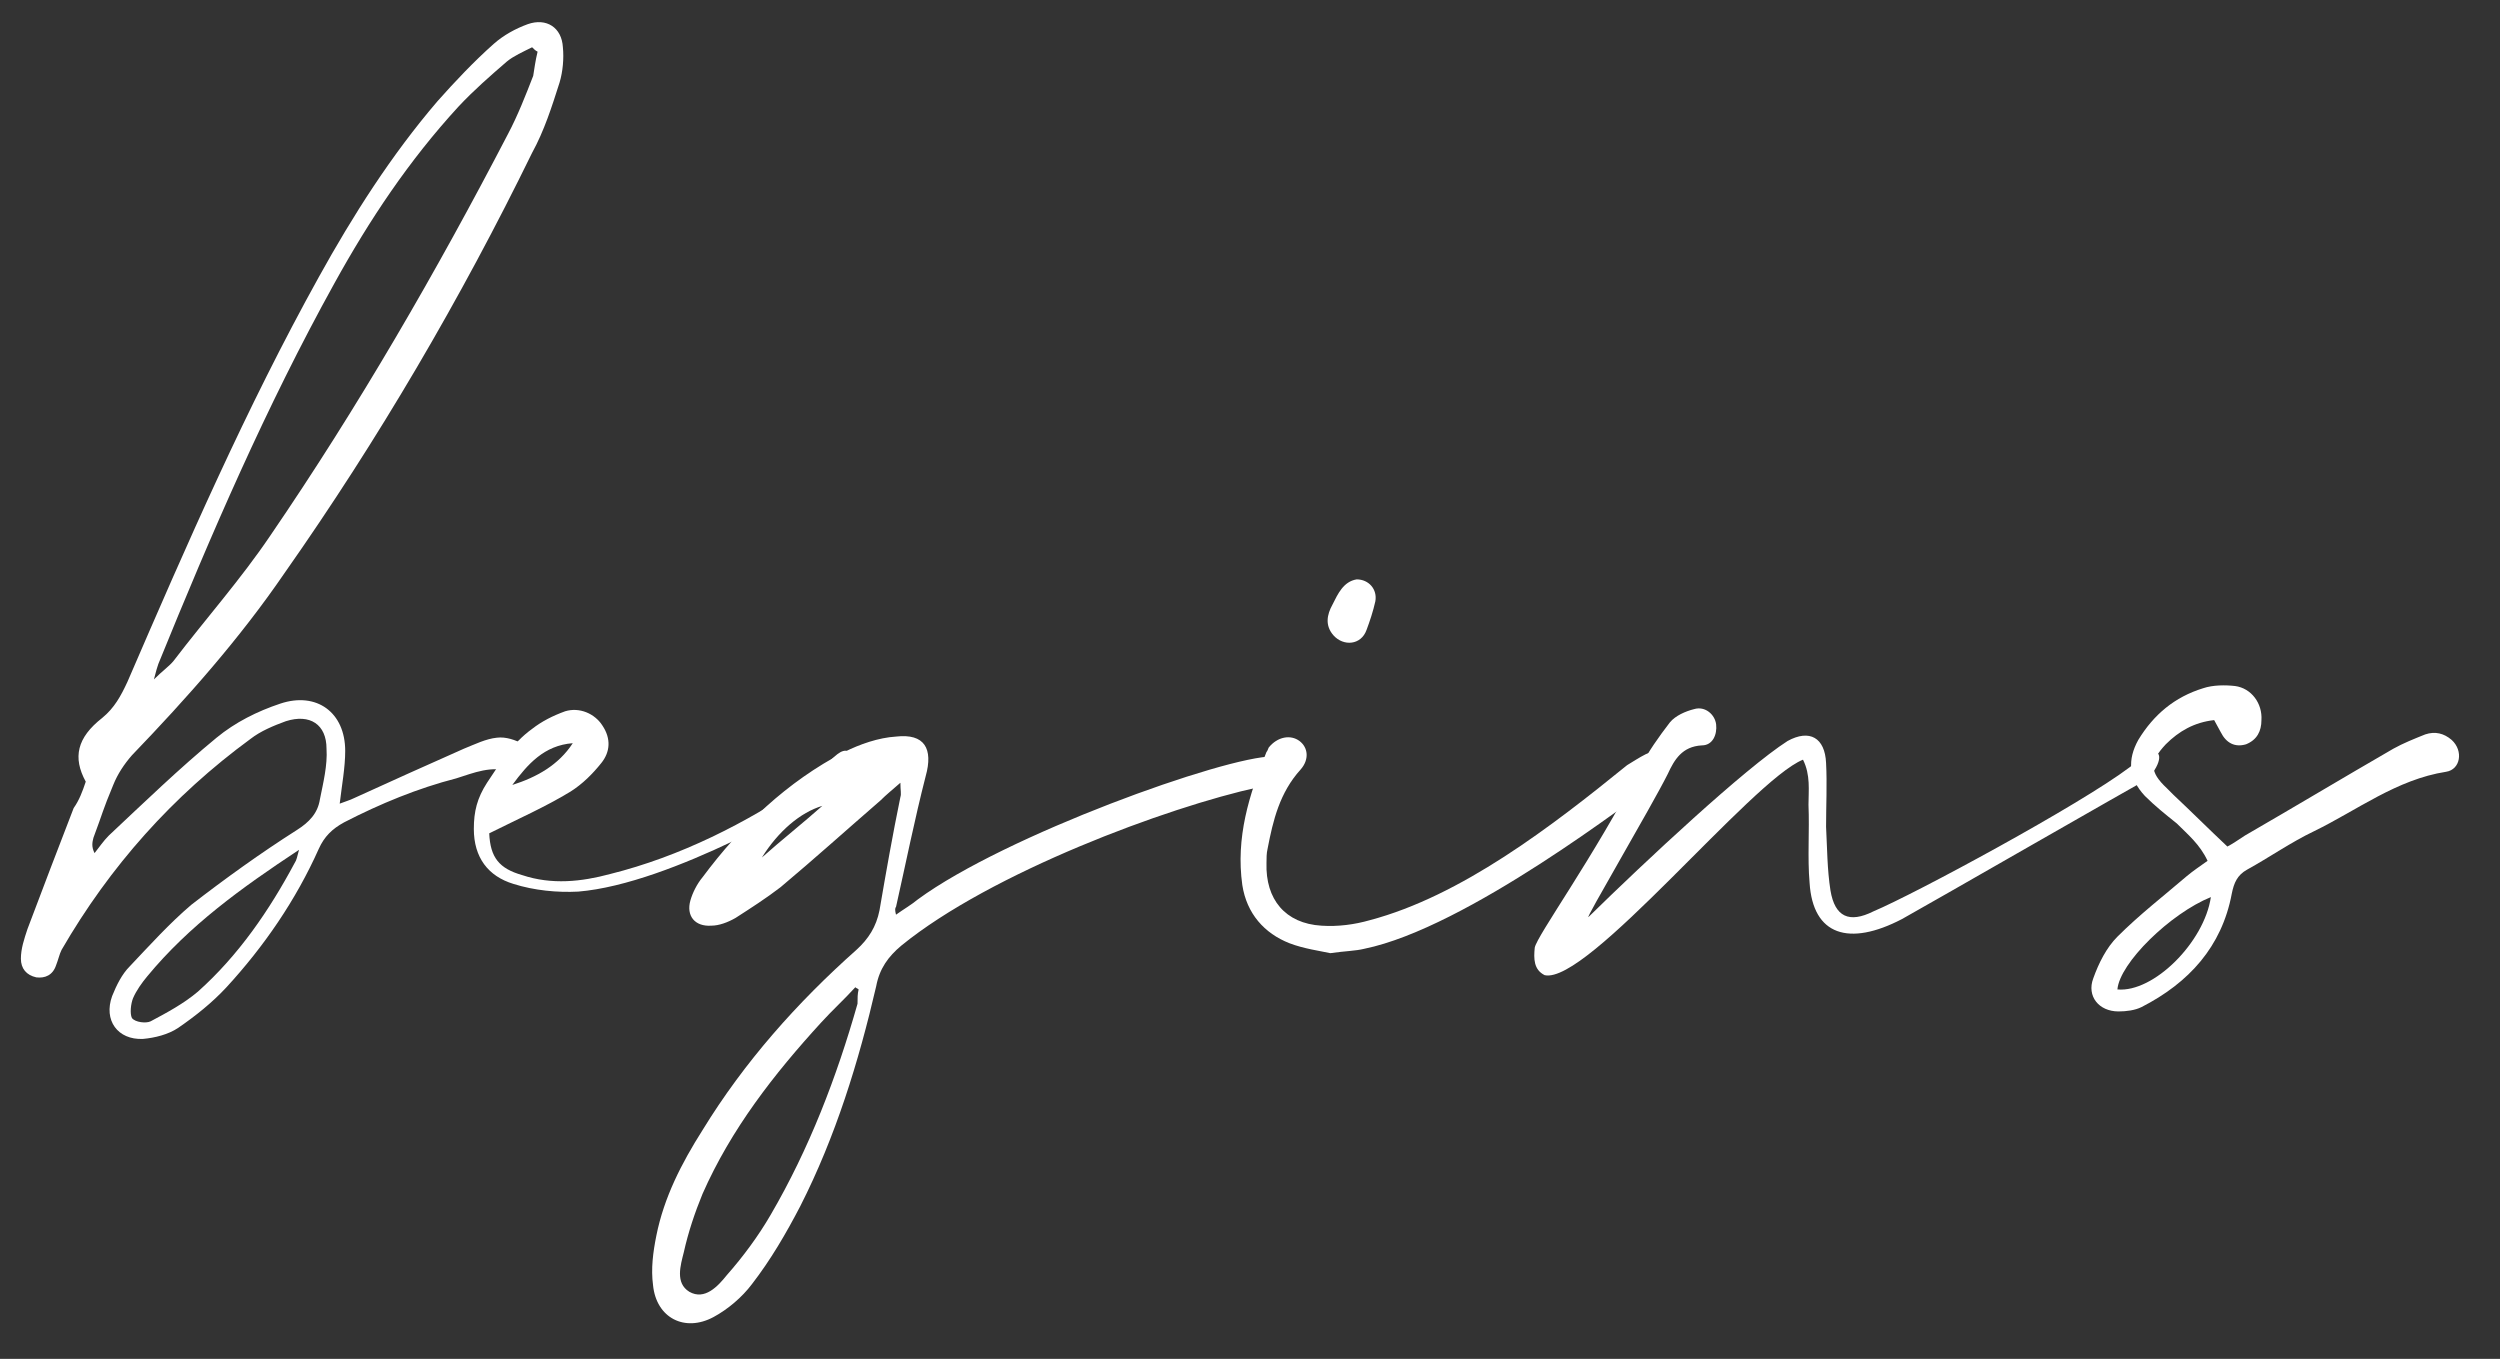 <?xml version="1.0" encoding="UTF-8"?>
<!-- Generator: Adobe Illustrator 26.1.0, SVG Export Plug-In . SVG Version: 6.00 Build 0)  -->
<svg xmlns="http://www.w3.org/2000/svg" xmlns:xlink="http://www.w3.org/1999/xlink" version="1.1" id="Layer_1" x="0px" y="0px" viewBox="0 0 227.4 123.6" style="enable-background:new 0 0 227.4 123.6;" xml:space="preserve">
<rect x="0" y="0" width="227.4" height="123.6" fill="#333333" stroke="none"/>
<style type="text/css">
	.st0{fill:#FFFFFF;}
</style>
<g>
	<path class="st0" d="M7.8,71.1c-1.2-2.2-0.8-4,1.5-5.8c1.1-0.9,1.7-2,2.3-3.3C17,49.5,22.4,37.1,29,25.2c3.1-5.6,6.6-11.1,10.8-16   c1.6-1.8,3.3-3.6,5.1-5.2c0.9-0.8,2-1.4,3.1-1.8c1.7-0.6,3.1,0.3,3.2,2.1c0.1,1,0,2.2-0.3,3.2c-0.7,2.2-1.4,4.4-2.5,6.4   C41.9,27.2,34.4,40,25.9,52.1C21.8,58.1,17,63.5,12,68.7c-0.7,0.8-1.3,1.7-1.7,2.7c-1,2.4-0.9,2.4-1.8,4.8   c-0.1,0.4-0.2,0.8,0.1,1.4c0.4-0.5,0.8-1.1,1.3-1.6c3.2-3,6.4-6.1,9.8-8.9c1.7-1.4,3.7-2.4,5.8-3.1c3.3-1.1,5.9,0.8,5.9,4.3   c0,1.5-0.3,3.1-0.5,4.8c0.5-0.2,0.9-0.3,1.3-0.5c3.3-1.5,6.6-3,10-4.5c1-0.4,2-0.9,3-1c0.8-0.1,1.7,0.2,2.4,0.6   c0.4,0.2,0.6,1.2,0.4,1.7c-0.2,0.4-1.1,1-1.5,0.8c-1.8-0.6-3.4,0.1-5,0.6c-3.5,0.9-6.9,2.3-10.2,4c-1.1,0.6-1.8,1.3-2.3,2.4   c-2.1,4.7-5,8.9-8.4,12.6c-1.3,1.4-2.8,2.6-4.4,3.7c-0.9,0.6-2.1,0.9-3.2,1c-2.3,0.1-3.6-1.7-2.8-3.9c0.4-1,0.9-2,1.6-2.7   c1.8-1.9,3.6-3.9,5.6-5.6c3.1-2.4,6.3-4.7,9.6-6.8c1.1-0.7,1.9-1.5,2.1-2.8c0.3-1.5,0.7-3.1,0.6-4.6c0-2.2-1.5-3.2-3.7-2.5   c-1.1,0.4-2.3,0.9-3.2,1.6c-7.1,5.2-12.8,11.6-17.2,19.2c-0.2,0.4-0.3,0.9-0.5,1.4c-0.3,0.9-1,1.2-1.8,1.1   c-0.9-0.2-1.4-0.8-1.4-1.7c0-0.9,0.3-1.8,0.6-2.7c1.7-4.5,2.5-6.6,4.2-11C7.2,72.8,7.5,72,7.8,71.1z M27.2,77.3   c-5.3,3.5-10,6.9-13.8,11.5c-0.5,0.6-1,1.3-1.3,2c-0.2,0.5-0.3,1.4-0.1,1.8c0.3,0.4,1.3,0.5,1.7,0.3c1.5-0.8,3-1.6,4.3-2.7   c3.7-3.3,6.5-7.4,8.8-11.7C27,78.2,27,78,27.2,77.3z M48.9,4.7c-0.2-0.1-0.3-0.2-0.5-0.4c-0.8,0.4-1.7,0.8-2.3,1.3   c-1.5,1.3-3,2.6-4.4,4.1c-4.5,4.9-8.1,10.3-11.3,16.1c-6.2,11.2-11.2,22.8-16,34.6c-0.1,0.3-0.2,0.6-0.4,1.4   c0.8-0.8,1.4-1.2,1.8-1.7c2.9-3.8,6.1-7.4,8.8-11.4c8-11.7,15.1-24,21.6-36.5c0.9-1.7,1.6-3.5,2.3-5.3C48.6,6.3,48.7,5.5,48.9,4.7z   "></path>
	<path class="st0" d="M74.7,72.1c-0.5,0.5-13.6,8.3-22.1,9c-1.9,0.1-4-0.1-5.9-0.7c-2.3-0.7-3.6-2.4-3.6-5c0-1.6,0.3-2.8,1.2-4.2   c1.2-1.8,2.3-3.6,4.1-4.9c0.9-0.7,1.9-1.2,3-1.6c1.3-0.4,2.7,0.2,3.4,1.3c0.8,1.2,0.7,2.4-0.1,3.4c-0.8,1-1.7,1.9-2.8,2.6   c-2.3,1.4-4.8,2.5-7.4,3.8c0.1,2.2,0.9,3.2,3,3.8c2.7,0.9,5.4,0.6,8-0.1c6.4-1.6,12.3-4.6,17.8-8.3c0.8-0.6,1.5-1.4,2.2-2   c1-1,1.5-1.2,2.1-0.5C78.2,69.3,76.2,71.2,74.7,72.1z M46.6,71.4c2.2-0.7,4.2-1.8,5.5-3.8C49.5,67.8,48,69.5,46.6,71.4z"></path>
	<path class="st0" d="M81.5,83.2c0.7-0.5,1.4-0.9,2-1.4c7.9-5.8,27.9-13,32.3-13c0.6,0.4,0.8,1.1,0.5,1.9c-0.3,0.8-1.1,0.6-1.8,0.9   C106.2,73.4,90.1,79.4,82,86c-1.2,1-2,2.1-2.3,3.7c-1.6,6.9-3.7,13.7-6.9,20c-1.3,2.5-2.7,4.9-4.4,7.1c-0.9,1.2-2.2,2.3-3.5,3   c-2.6,1.4-5.2,0.1-5.5-2.9c-0.2-1.5,0-3,0.3-4.5c0.7-3.5,2.3-6.6,4.2-9.6c3.8-6.2,8.6-11.6,14-16.4c1.1-1,1.8-2.1,2.1-3.6   c0.6-3.5,1.2-6.9,1.9-10.3c0.1-0.3,0-0.6,0-1.3c-0.8,0.7-1.3,1.1-1.8,1.6c-3,2.6-6,5.3-9.1,7.9c-1.3,1-2.7,1.9-4.1,2.8   c-0.7,0.4-1.5,0.7-2.2,0.7c-1.5,0.1-2.3-0.9-1.9-2.3c0.2-0.7,0.6-1.5,1.1-2.1c3.5-4.7,7.7-8.7,12.9-11.4c1.4-0.7,3.1-1.3,4.7-1.4   c2.6-0.3,3.4,1.1,2.7,3.6c-1,3.9-1.8,7.9-2.7,11.9C81.4,82.6,81.4,82.8,81.5,83.2z M78.1,90c-0.1-0.1-0.2-0.1-0.3-0.2   c-1,1.1-2.1,2.1-3.1,3.2c-4.3,4.7-8.2,9.7-10.8,15.6c-0.7,1.7-1.3,3.5-1.7,5.3c-0.3,1.2-0.8,2.8,0.5,3.6c1.4,0.8,2.6-0.5,3.4-1.5   c1.5-1.7,2.9-3.6,4-5.5c3.5-6,6-12.5,7.9-19.2C78,90.8,78,90.4,78.1,90z M69.3,78c1.8-1.6,3.7-3.1,5.5-4.7   C72.8,73.9,70.8,75.6,69.3,78z"></path>
	<path class="st0" d="M150.9,71c-2.4,1.7-17.5,13.4-26.8,15.3c-0.8,0.2-1.7,0.2-3.1,0.4c-0.9-0.2-2.4-0.4-3.7-0.9   c-2.3-0.9-3.9-2.7-4.3-5.3c-0.6-4.3,0.6-8.2,2.2-12.1c0.1-0.1,0.1-0.2,0.2-0.4c0.8-1,2-1.2,2.8-0.6c0.8,0.6,0.9,1.7,0.1,2.6   c-1.9,2.1-2.5,4.6-3,7.2c-0.1,0.4-0.1,0.9-0.1,1.3c-0.1,3.3,1.7,5.5,5,5.7c1.5,0.1,3-0.1,4.4-0.5c8.3-2.2,16.5-8.5,23.4-14.1   c0.5-0.3,1.1-0.7,1.7-1c0.7-0.3,1.1-0.5,1.6,0.2C151.9,69.6,151.4,70.4,150.9,71z M121.3,57.8c-0.8-0.9-0.6-1.9-0.1-2.8   c0.5-1,1-2.1,2.2-2.3c1.1,0,1.9,0.9,1.7,2c-0.2,0.9-0.5,1.8-0.8,2.6C123.8,58.7,122.2,58.8,121.3,57.8z"></path>
	<path class="st0" d="M164,69.1c-4.7,1.9-19.6,20.5-23.5,19.6c-1-0.5-1-1.5-0.9-2.5c0.2-1.1,5.3-8.1,9.6-16.4   c0.7-1.4,1.7-2.8,2.7-4.1c0.5-0.6,1.4-1,2.2-1.2c1-0.3,1.9,0.5,2,1.4c0.1,0.9-0.3,1.9-1.3,1.9c-1.8,0.1-2.5,1.3-3.1,2.6   c-1.5,3-7.7,13.5-7.2,13c5.2-5.1,14.2-13.5,18.1-16c2-1.1,3.4-0.3,3.5,2c0.1,1.9,0,3.9,0,5.8c0.1,1.9,0.1,3.9,0.4,5.8   c0.4,2.4,1.7,3,3.9,1.9c3.8-1.6,18.8-9.7,23.3-13.1c0.6-0.5,1.3-0.9,2-1.3c0.9-0.4,1.1,0.8-0.4,2.4C195,71,175,82.5,173,83.6   c-4.8,2.5-8.1,1.5-8.4-3.3c-0.2-2.3,0-4.7-0.1-7.1C164.5,71.9,164.7,70.5,164,69.1z"></path>
	<path class="st0" d="M222.5,70.2c-4.5,0.7-8.1,3.5-12,5.4c-2.1,1-4.1,2.4-6.1,3.5c-0.9,0.5-1.2,1.2-1.4,2.2   c-0.9,4.8-3.9,8.1-8.2,10.3c-0.6,0.3-1.4,0.4-2.1,0.4c-1.8,0-2.9-1.4-2.3-3c0.5-1.4,1.2-2.8,2.2-3.8c2-2,4.2-3.7,6.3-5.5   c0.6-0.5,1.2-0.9,1.9-1.4c-0.7-1.5-1.8-2.4-2.8-3.4c-1-0.8-2-1.6-2.9-2.5c-1.5-1.6-1.6-3.3-0.6-5.1c1.4-2.3,3.3-3.9,5.9-4.7   c0.9-0.3,2-0.3,2.9-0.2c1.5,0.2,2.5,1.6,2.4,3.1c0,1-0.4,1.8-1.4,2.2c-1,0.3-1.8-0.1-2.3-1.1c-0.2-0.4-0.4-0.7-0.6-1.1   c-1.8,0.2-3.2,1-4.4,2.2c-1.5,1.6-1.5,2.5,0.1,4c0.2,0.2,0.4,0.4,0.6,0.6c1.6,1.5,3.2,3.1,4.9,4.7c0.4-0.2,1-0.6,1.6-1   c4.5-2.6,9-5.3,13.5-7.9c0.9-0.5,1.9-0.9,2.9-1.3c0.9-0.3,1.7-0.1,2.4,0.5C224.1,68.3,223.8,70,222.5,70.2z M201.1,81.6   c-3.7,1.5-8.3,6-8.5,8.4C195.9,90.3,200.5,85.7,201.1,81.6z"></path>
</g>
</svg>

